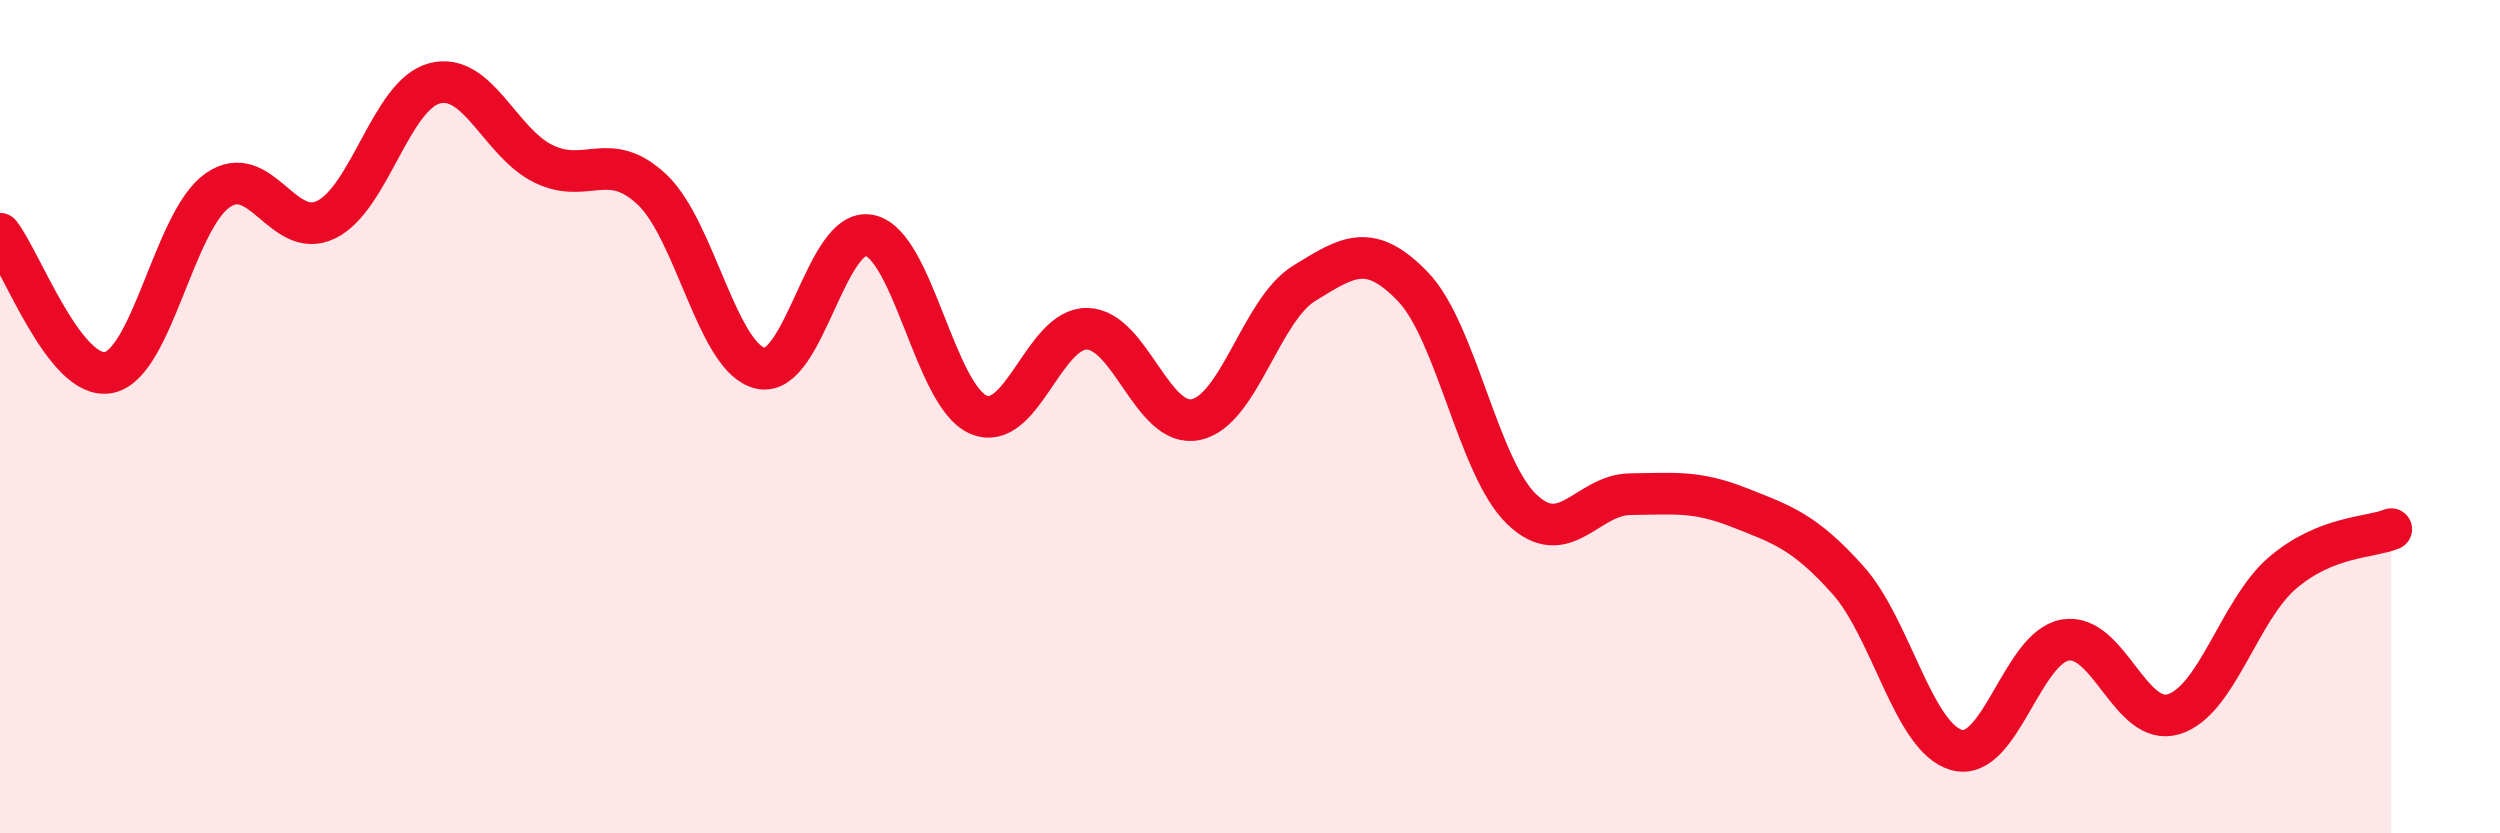 
    <svg width="60" height="20" viewBox="0 0 60 20" xmlns="http://www.w3.org/2000/svg">
      <path
        d="M 0,5.61 C 0.52,6.28 1.57,9.15 2.61,8.94 C 3.65,8.73 4.18,5.3 5.22,4.57 C 6.26,3.84 6.79,5.78 7.83,5.27 C 8.87,4.76 9.39,2.27 10.43,2 C 11.47,1.73 12,3.42 13.04,3.93 C 14.08,4.44 14.61,3.57 15.65,4.55 C 16.69,5.53 17.22,8.62 18.26,8.84 C 19.3,9.06 19.83,5.43 20.87,5.65 C 21.91,5.87 22.44,9.5 23.48,9.95 C 24.52,10.4 25.05,7.87 26.09,7.89 C 27.13,7.91 27.66,10.29 28.7,10.07 C 29.74,9.85 30.26,7.44 31.3,6.8 C 32.34,6.16 32.87,5.8 33.91,6.88 C 34.95,7.96 35.48,11.22 36.52,12.22 C 37.56,13.22 38.09,11.87 39.13,11.86 C 40.17,11.85 40.7,11.77 41.74,12.18 C 42.78,12.59 43.31,12.76 44.35,13.92 C 45.39,15.08 45.92,17.71 46.96,18 C 48,18.29 48.53,15.53 49.57,15.36 C 50.61,15.19 51.13,17.46 52.17,17.14 C 53.21,16.82 53.74,14.64 54.78,13.75 C 55.82,12.86 56.87,12.91 57.39,12.7L57.39 20L0 20Z"
        fill="#EB0A25"
        opacity="0.1"
        stroke-linecap="round"
        stroke-linejoin="round"
      />
      <path
        d="M 0,5.61 C 0.52,6.28 1.57,9.15 2.61,8.94 C 3.65,8.73 4.18,5.3 5.22,4.57 C 6.26,3.84 6.79,5.78 7.83,5.27 C 8.87,4.76 9.39,2.27 10.43,2 C 11.47,1.73 12,3.42 13.04,3.93 C 14.08,4.44 14.61,3.57 15.65,4.55 C 16.69,5.53 17.22,8.62 18.26,8.84 C 19.3,9.06 19.83,5.43 20.87,5.65 C 21.91,5.87 22.44,9.5 23.48,9.95 C 24.52,10.4 25.05,7.87 26.09,7.89 C 27.13,7.91 27.66,10.29 28.7,10.07 C 29.74,9.85 30.26,7.44 31.3,6.8 C 32.34,6.16 32.87,5.8 33.91,6.88 C 34.95,7.96 35.48,11.22 36.52,12.22 C 37.56,13.22 38.09,11.87 39.13,11.86 C 40.17,11.85 40.7,11.77 41.74,12.18 C 42.78,12.59 43.31,12.76 44.35,13.92 C 45.39,15.08 45.92,17.71 46.96,18 C 48,18.29 48.53,15.53 49.57,15.36 C 50.61,15.19 51.13,17.46 52.17,17.14 C 53.21,16.82 53.74,14.64 54.78,13.75 C 55.82,12.86 56.87,12.91 57.39,12.7"
        stroke="#EB0A25"
        stroke-width="1"
        fill="none"
        stroke-linecap="round"
        stroke-linejoin="round"
      />
    </svg>
  